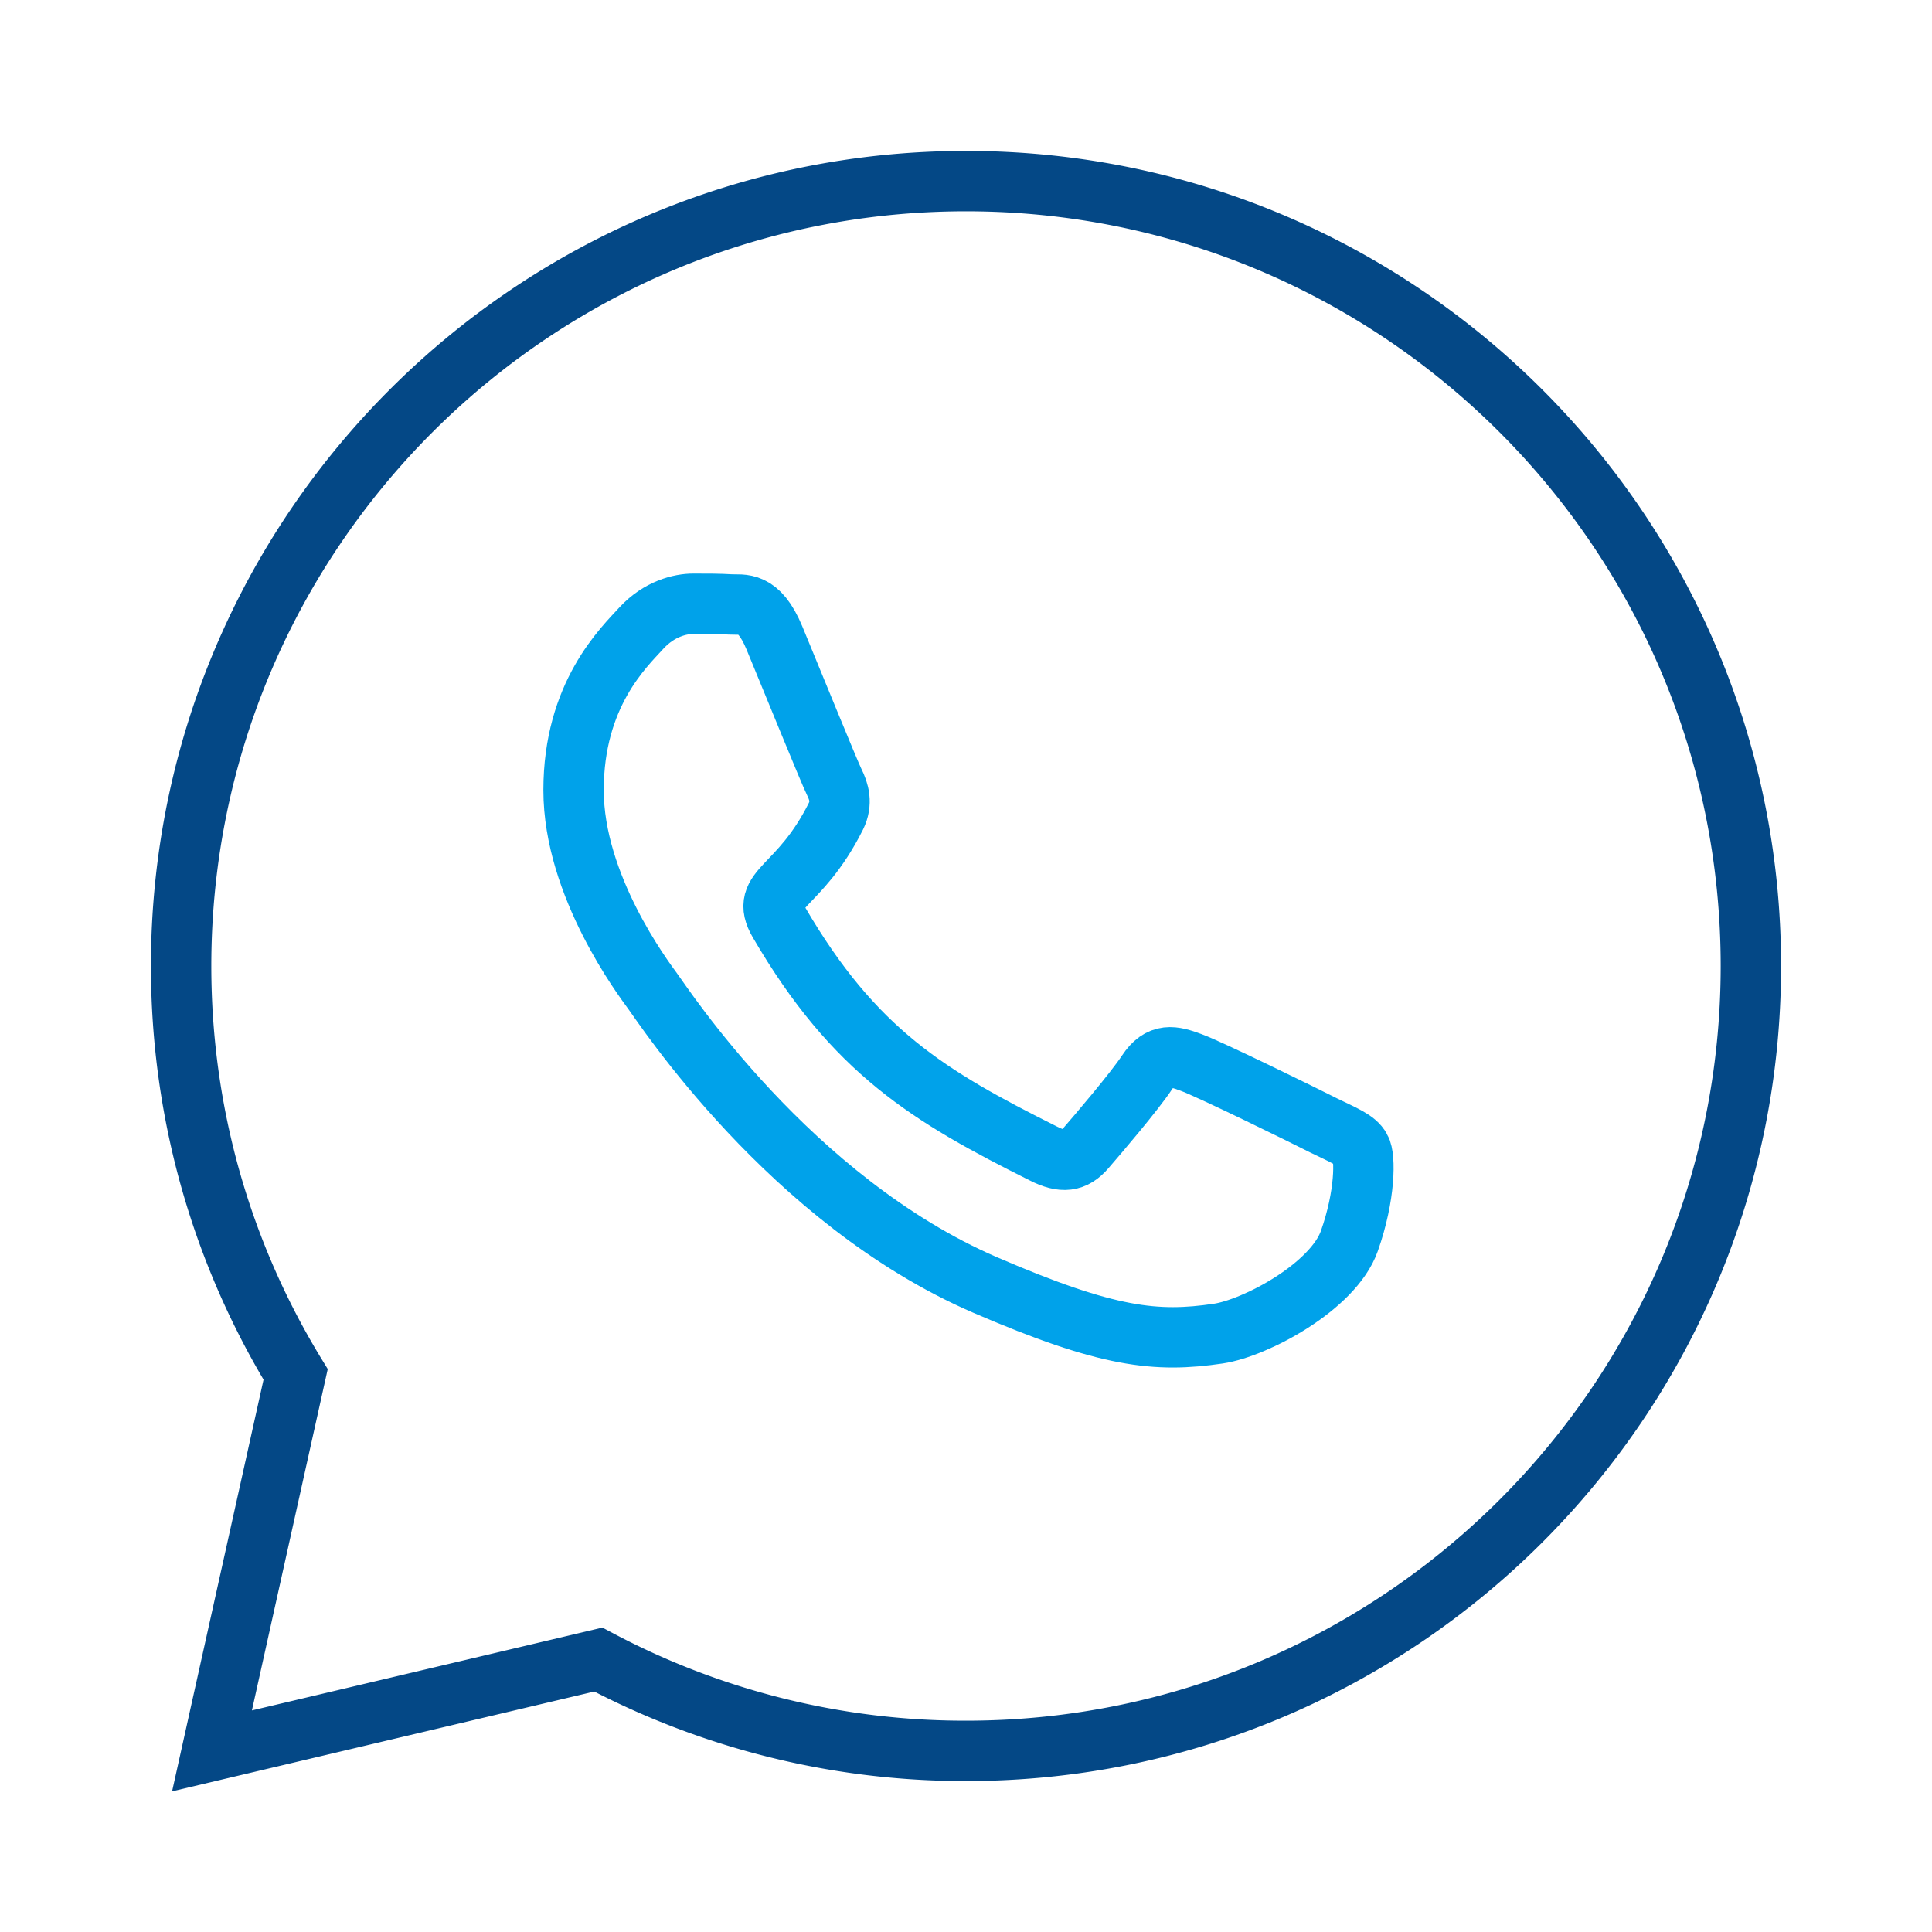 <svg xmlns="http://www.w3.org/2000/svg" width="64" height="64" viewBox="0 0 64 64">
    <g fill="none" fill-rule="evenodd" stroke-width="2">
        <path stroke="#00A2EA" d="M43.85 37.283c-.638-.325-3.806-1.88-4.398-2.09-.592-.22-1.022-.324-1.451.326-.43.65-1.66 2.089-2.043 2.53-.371.43-.754.488-1.393.163-3.784-1.892-6.268-3.378-8.763-7.661-.662-1.138.661-1.056 1.892-3.517.209-.43.104-.801-.058-1.126-.163-.325-1.451-3.494-1.985-4.782-.522-1.254-1.056-1.08-1.451-1.103C23.829 20 23.4 20 22.97 20c-.43 0-1.126.162-1.718.8-.592.65-2.252 2.206-2.252 5.375s2.31 6.233 2.623 6.663c.325.429 4.539 6.929 11.004 9.726 4.085 1.765 5.687 1.915 7.73 1.614 1.242-.186 3.807-1.556 4.341-3.065.534-1.509.534-2.797.372-3.064-.151-.29-.58-.453-1.22-.766z"/>
        <path stroke="#044886" stroke-linecap="round" d="M32 58c14.36 0 26-11.64 26-26S46.36 6 32 6 6 17.64 6 32c0 4.956 1.386 9.587 3.793 13.529L7.023 58l12.796-3.024A25.886 25.886 0 0 0 32 58z"/>
    </g>
</svg>
